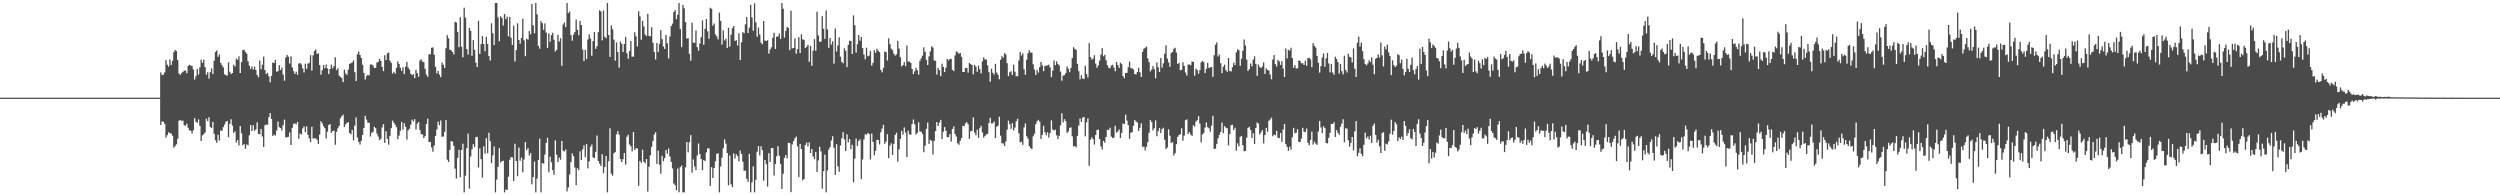 <?xml version="1.0" encoding="UTF-8"?>
<svg xmlns="http://www.w3.org/2000/svg" width="1920" height="150">
  <path d="M0 74.997h1v1.000H0zM1 74.998h1v1.000H1zM2 74.999h1v1.000H2zM3 74.999h1v1.000H3zM4 74.998h1v1.000H4zM5 74.998h1v1.000H5zM6 74.999h1v1.000H6zM7 74.998h1v1.000H7zM8 74.999h1v1.000H8zM9 74.999h1v1.000H9zM10 74.998h1v1.000H10zM11 74.998h1v1.000H11zM12 74.999h1v1.000H12zM13 74.999h1v1.000H13zM14 74.998h1v1.000H14zM15 74.998h1v1.000H15zM16 74.999h1v1.000H16zM17 74.999h1v1.000H17zM18 74.999h1v1.000H18zM19 74.999h1v1.000H19zM20 74.999h1v1.000H20zM21 74.999h1v1.000H21zM22 74.999h1v1.000H22zM23 74.999h1v1.000H23zM24 74.999h1v1.000H24zM25 74.999h1v1.000H25zM26 74.999h1v1.000H26zM27 74.999h1v1.000H27zM28 74.999h1v1.000H28zM29 74.999h1v1.000H29zM30 74.999h1v1.000H30zM31 74.999h1v1.000H31zM32 74.999h1v1.000H32zM33 74.999h1v1.000H33zM34 74.999h1v1.000H34zM35 74.999h1v1.000H35zM36 74.999h1v1.000H36zM37 74.999h1v1.000H37zM38 74.999h1v1.000H38zM39 74.999h1v1.000H39zM40 75.000h1v1.000H40zM41 74.999h1v1.000H41zM42 74.999h1v1.000H42zM43 75.000h1v1.000H43zM44 75.000h1v1.000H44zM45 74.999h1v1.000H45zM46 74.999h1v1.000H46zM47 74.999h1v1.000H47zM48 74.999h1v1.000H48zM49 74.999h1v1.000H49zM50 75.000h1v1.000H50zM51 75.000h1v1.000H51zM52 74.999h1v1.000H52zM53 74.999h1v1.000H53zM54 75.000h1v1.000H54zM55 74.999h1v1.000H55zM56 74.999h1v1.000H56zM57 75.000h1v1.000H57zM58 74.999h1v1.000H58zM59 74.999h1v1.000H59zM60 74.999h1v1.000H60zM61 75.000h1v1.000H61zM62 74.999h1v1.000H62zM63 75.000h1v1.000H63zM64 75.000h1v1.000H64zM65 75.000h1v1.000H65zM66 75.000h1v1.000H66zM67 75.000h1v1.000H67zM68 75.000h1v1.000H68zM69 75.000h1v1.000H69zM70 75.000h1v1.000H70zM71 75.000h1v1.000H71zM72 75.000h1v1.000H72zM73 75.000h1v1.000H73zM74 75.000h1v1.000H74zM75 75.000h1v1.000H75zM76 74.999h1v1.000H76zM77 75.000h1v1.000H77zM78 75.000h1v1.000H78zM79 75.000h1v1.000H79zM80 75.000h1v1.000H80zM81 75.000h1v1.000H81zM82 75.000h1v1.000H82zM83 75.000h1v1.000H83zM84 75.000h1v1.000H84zM85 75.000h1v1.000H85zM86 75.000h1v1.000H86zM87 75.000h1v1.000H87zM88 75.000h1v1.000H88zM89 75.000h1v1.000H89zM90 75.000h1v1.000H90zM91 75.000h1v1.000H91zM92 75.000h1v1.000H92zM93 75.000h1v1.000H93zM94 75.000h1v1.000H94zM95 75.000h1v1.000H95zM96 75.000h1v1.000H96zM97 75.000h1v1.000H97zM98 75.000h1v1.000H98zM99 75.000h1v1.000H99zM100 75.000h1v1.000H100zM101 75.000h1v1.000H101zM102 75.000h1v1.000H102zM103 75.000h1v1.000H103zM104 75.000h1v1.000H104zM105 75.000h1v1.000H105zM106 75.000h1v1.000H106zM107 75.000h1v1.000H107zM108 75.000h1v1.000H108zM109 75.000h1v1.000H109zM110 75.000h1v1.000H110zM111 75.000h1v1.000H111zM112 75.000h1v1.000H112zM113 75.000h1v1.000H113zM114 75.000h1v1.000H114zM115 75.000h1v1.000H115zM116 75.000h1v1.000H116zM117 75.000h1v1.000H117zM118 75.000h1v1.000H118zM119 75.000h1v1.000H119zM120 75.000h1v1.000H120zM121 75.000h1v1.000H121zM122 75.000h1v1.000H122zM123 55.669h1v40.359H123zM124 57.666h1v35.673H124zM125 57.351h1v36.172H125zM126 55.624h1v39.531H126zM127 46.204h1v59.437H127zM128 49.707h1v54.060H128zM129 51.073h1v50.444H129zM130 45.774h1v56.650H130zM131 49.850h1v52.617H131zM132 46.735h1v57.494H132zM133 40.159h1v73.266H133zM134 38.309h1v73.904H134zM135 39.249h1v71.623H135zM136 46.048h1v60.566H136zM137 56.546h1v36.224H137zM138 57.449h1v34.636H138zM139 56.092h1v36.679H139zM140 55.152h1v37.487H140zM141 54.298h1v42.009H141zM142 54.218h1v42.299H142zM143 56.235h1v38.731H143zM144 50.563h1v47.577H144zM145 49.767h1v50.363H145zM146 50.304h1v50.040H146zM147 50.636h1v51.948H147zM148 53.394h1v46.669H148zM149 61.066h1v29.661H149zM150 58.541h1v34.953H150zM151 52.964h1v41.374H151zM152 57.265h1v34.457H152zM153 51.702h1v44.975H153zM154 45.817h1v62.446H154zM155 48.298h1v55.699H155zM156 45.890h1v57.233H156zM157 51.503h1v50.243H157zM158 57.342h1v33.816H158zM159 55.504h1v37.551H159zM160 60.359h1v29.643H160zM161 55.467h1v42.028H161zM162 52.506h1v45.848H162zM163 56.870h1v36.725H163zM164 46.579h1v56.166H164zM165 39.875h1v67.830H165zM166 38.763h1v70.915H166zM167 43.600h1v59.854H167zM168 41.803h1v66.070H168zM169 48.291h1v51.917H169zM170 50.092h1v50.361H170zM171 51.746h1v45.896H171zM172 57.016h1v38.634H172zM173 57.733h1v35.766H173zM174 57.983h1v34.859H174zM175 47.891h1v57.475H175zM176 55.030h1v40.105H176zM177 56.888h1v34.768H177zM178 56.062h1v40.402H178zM179 49.697h1v52.409H179zM180 51.117h1v49.799H180zM181 44.969h1v64.440H181zM182 45.907h1v61.572H182zM183 43.226h1v68.492H183zM184 56.054h1v40.704H184zM185 47.718h1v54.619H185zM186 38.511h1v73.013H186zM187 38.128h1v72.535H187zM188 39.893h1v74.334H188zM189 41.232h1v69.663H189zM190 47.043h1v64.570H190zM191 50.310h1v53.643H191zM192 52.918h1v43.098H192zM193 51.064h1v49.492H193zM194 53.424h1v42.854H194zM195 51.205h1v49.174H195zM196 53.734h1v45.642H196zM197 57.613h1v36.315H197zM198 59.414h1v43.520H198zM199 46.552h1v56.634H199zM200 53.160h1v45.873H200zM201 49.599h1v55.194H201zM202 43.439h1v69.385H202zM203 53.793h1v42.433H203zM204 56.834h1v38.774H204zM205 55.912h1v39.938H205zM206 58.601h1v31.392H206zM207 63.176h1v23.647H207zM208 58.241h1v33.084H208zM209 48.058h1v56.326H209zM210 48.395h1v55.046H210zM211 45.979h1v58.183H211zM212 55.025h1v45.210H212zM213 54.705h1v38.675H213zM214 50.011h1v47.711H214zM215 53.747h1v44.619H215zM216 51.956h1v48.339H216zM217 57.285h1v38.834H217zM218 61.976h1v29.891H218zM219 44.157h1v61.511H219zM220 42.190h1v63.152H220zM221 43.638h1v61.424H221zM222 48.869h1v52.798H222zM223 43.362h1v67.977H223zM224 51.721h1v46.463H224zM225 54.616h1v40.453H225zM226 56.837h1v37.929H226zM227 55.106h1v40.437H227zM228 57.374h1v36.304H228zM229 48.785h1v57.813H229zM230 48.367h1v54.189H230zM231 49.446h1v53.814H231zM232 52.653h1v45.957H232zM233 55.662h1v41.438H233zM234 48.915h1v52.630H234zM235 52.875h1v44.157H235zM236 48.965h1v54.574H236zM237 48.171h1v58.181H237zM238 42.365h1v66.802H238zM239 54.198h1v43.201H239zM240 42.473h1v63.900H240zM241 39.128h1v67.053H241zM242 37.945h1v68.279H242zM243 41.443h1v65.919H243zM244 40.883h1v69.653H244zM245 49.996h1v53.361H245zM246 57.288h1v35.802H246zM247 53.931h1v40.858H247zM248 49.846h1v47.083H248zM249 52.371h1v46.078H249zM250 49.634h1v56.731H250zM251 52.510h1v48.674H251zM252 56.951h1v39.057H252zM253 53.004h1v42.293H253zM254 49.687h1v52.335H254zM255 52.443h1v48.263H255zM256 50.807h1v49.506H256zM257 43.956h1v67.246H257zM258 53.836h1v47.390H258zM259 52.429h1v46.121H259zM260 57.985h1v38.720H260zM261 59.062h1v31.784H261zM262 60.065h1v29.160H262zM263 63.068h1v24.995H263zM264 53.527h1v44.000H264zM265 56.361h1v39.166H265zM266 57.564h1v36.743H266zM267 53.515h1v40.338H267zM268 49.112h1v52.972H268zM269 48.530h1v54.603H269zM270 47.958h1v51.847H270zM271 46.384h1v61.460H271zM272 55.440h1v41.089H272zM273 62.236h1v27.955H273zM274 41.670h1v63.934H274zM275 39.545h1v69.415H275zM276 42.253h1v68.752H276zM277 44.582h1v63.501H277zM278 49.663h1v53.966H278zM279 55.958h1v42.349H279zM280 61.105h1v27.830H280zM281 58.452h1v33.395H281zM282 57.463h1v36.790H282zM283 57.886h1v36.364H283zM284 49.578h1v55.293H284zM285 49.494h1v52.521H285zM286 50.312h1v50.986H286zM287 52.117h1v45.204H287zM288 52.100h1v46.306H288zM289 48.036h1v54.545H289zM290 47.455h1v57.438H290zM291 45.182h1v62.520H291zM292 46.805h1v59.780H292zM293 51.438h1v46.391H293zM294 54.621h1v40.745H294zM295 42.390h1v67.393H295zM296 46.201h1v54.687H296zM297 40.946h1v65.661H297zM298 40.334h1v70.798H298zM299 46.600h1v57.758H299zM300 48.246h1v50.203H300zM301 56.470h1v36.176H301zM302 55.094h1v39.167H302zM303 56.586h1v39.167H303zM304 52.176h1v45.498H304zM305 47.137h1v59.801H305zM306 49.151h1v54.996H306zM307 52.056h1v48.324H307zM308 54.420h1v39.232H308zM309 51.661h1v47.907H309zM310 56.970h1v37.682H310zM311 51.175h1v46.184H311zM312 47.506h1v59.656H312zM313 51.860h1v48.239H313zM314 53.408h1v45.444H314zM315 56.595h1v39.101H315zM316 57.672h1v34.243H316zM317 56.871h1v36.395H317zM318 59.978h1v31.505H318zM319 53.711h1v45.762H319zM320 56.188h1v38.750H320zM321 58.989h1v34.728H321zM322 46.499h1v53.356H322zM323 45.523h1v57.434H323zM324 47.344h1v55.951H324zM325 47.709h1v58.305H325zM326 52.815h1v51.711H326zM327 57.215h1v38.004H327zM328 59.027h1v32.118H328zM329 41.722h1v67.439H329zM330 41.652h1v67.281H330zM331 36.668h1v76.575H331zM332 36.389h1v80.153H332zM333 42.073h1v69.601H333zM334 51.280h1v53.128H334zM335 56.355h1v43.137H335zM336 54.496h1v38.968H336zM337 57.307h1v38.822H337zM338 59.236h1v33.282H338zM339 48.001h1v57.010H339zM340 49.788h1v55.073H340zM341 52.161h1v49.098H341zM342 37.053h1v55.098H342zM343 26.980h1v95.632H343zM344 29.405h1v95.042H344zM345 38.151h1v76.936H345zM346 38.534h1v69.863H346zM347 39.913h1v68.788H347zM348 41.799h1v70.199H348zM349 16.752h1v112.733H349zM350 17.289h1v119.827H350zM351 24.467h1v96.754H351zM352 36.228h1v78.773H352zM353 13.170h1v122.944H353zM354 35.805h1v79.399H354zM355 44.045h1v66.284H355zM356 5.893h1v141.811H356zM357 13.500h1v121.400H357zM358 37.681h1v76.092H358zM359 41.890h1v60.725H359zM360 21.394h1v123.464H360zM361 23.680h1v96.561H361zM362 42.841h1v71.795H362zM363 30.817h1v79.908H363zM364 38.242h1v74.730H364zM365 48.133h1v57.203H365zM366 51.452h1v53.629H366zM367 15.950h1v112.590H367zM368 41.322h1v72.671H368zM369 33.841h1v88.365H369zM370 27.713h1v108.696H370zM371 33.827h1v78.585H371zM372 39.323h1v78.747H372zM373 28.225h1v77.881H373zM374 33.807h1v83.924H374zM375 43.076h1v58.841H375zM376 46.470h1v61.940H376zM377 17.882h1v107.379H377zM378 25.483h1v93.878H378zM379 34.625h1v77.879H379zM380 2.296h1v145.409H380zM381 2.296h1v135.568H381zM382 13.411h1v114.693H382zM383 31.676h1v82.099H383zM384 12.688h1v112.178H384zM385 13.772h1v110.045H385zM386 19.563h1v103.911H386zM387 10.647h1v137.047H387zM388 14.738h1v130.773H388zM389 12.800h1v133.087H389zM390 27.927h1v107.791H390zM391 13.066h1v109.644H391zM392 29.005h1v91.607H392zM393 34.489h1v86.398H393zM394 19.688h1v119.313H394zM395 47.252h1v63.107H395zM396 38.492h1v85.194H396zM397 17.895h1v117.378H397zM398 30.707h1v82.616H398zM399 33.603h1v89.831H399zM400 29.143h1v91.833H400zM401 14.429h1v117.876H401zM402 30.921h1v91.537H402zM403 43.138h1v65.951H403zM404 29.693h1v85.585H404zM405 30.502h1v83.218H405zM406 23.925h1v95.513H406zM407 26.387h1v91.209H407zM408 3.030h1v138.536H408zM409 19.450h1v116.523H409zM410 25.599h1v98.392H410zM411 2.296h1v145.409H411zM412 10.934h1v126.158H412zM413 35.158h1v87.663H413zM414 37.390h1v69.063H414zM415 16.255h1v131.449H415zM416 17.891h1v107.283H416zM417 22.880h1v102.834H417zM418 17.982h1v100.790H418zM419 24.996h1v84.726H419zM420 36.892h1v68.919H420zM421 25.668h1v106.652H421zM422 32.067h1v88.317H422zM423 26.993h1v97.637H423zM424 25.130h1v105.527H424zM425 30.620h1v103.554H425zM426 39.584h1v68.242H426zM427 38.335h1v80.474H427zM428 26.726h1v97.806H428zM429 31.944h1v89.107H429zM430 29.325h1v93.280H430zM431 50.520h1v57.783H431zM432 18.855h1v96.874H432zM433 17.186h1v99.181H433zM434 20.812h1v93.905H434zM435 2.296h1v144.683H435zM436 10.046h1v133.898H436zM437 9.037h1v124.966H437zM438 26.949h1v97.550H438zM439 31.248h1v86.621H439zM440 26.506h1v93.426H440zM441 24.653h1v103.970H441zM442 14.987h1v127.259H442zM443 22.901h1v106.254H443zM444 27.052h1v103.625H444zM445 16.087h1v100.096H445zM446 19.232h1v103.584H446zM447 38.068h1v76.686H447zM448 46.927h1v64.684H448zM449 38.302h1v82.327H449zM450 45.344h1v65.329H450zM451 30.427h1v98.923H451zM452 26.292h1v97.654H452zM453 29.618h1v83.119H453zM454 42.867h1v68.153H454zM455 31.542h1v89.338H455zM456 24.641h1v96.736H456zM457 37.506h1v79.131H457zM458 35.483h1v68.616H458zM459 24.756h1v98.817H459zM460 7.899h1v117.745H460zM461 8.821h1v118.624H461zM462 31.033h1v87.459H462zM463 8.062h1v124.895H463zM464 28.291h1v99.944H464zM465 29.366h1v90.449H465zM466 2.296h1v145.409H466zM467 26.882h1v96.872H467zM468 43.703h1v54.871H468zM469 19.464h1v113.883H469zM470 22.423h1v112.503H470zM471 30.478h1v87.248H471zM472 46.546h1v70.224H472zM473 32.545h1v70.601H473zM474 39.938h1v60.793H474zM475 51.907h1v51.500H475zM476 31.883h1v90.204H476zM477 33.549h1v90.979H477zM478 39.970h1v82.372H478zM479 33.791h1v83.698H479zM480 28.337h1v98.073H480zM481 40.957h1v64.033H481zM482 45.086h1v58.430H482zM483 39.241h1v71.785H483zM484 31.485h1v80.947H484zM485 43.478h1v72.778H485zM486 43.508h1v57.838H486zM487 24.710h1v90.530H487zM488 27.976h1v85.810H488zM489 35.710h1v78.376H489zM490 8.654h1v134.052H490zM491 12.547h1v110.990H491zM492 30.550h1v94.510H492zM493 16.044h1v98.955H493zM494 20.331h1v103.856H494zM495 26.530h1v98.862H495zM496 27.711h1v94.413H496zM497 10.673h1v136.459H497zM498 27.616h1v100.441H498zM499 27.935h1v91.336H499zM500 20.956h1v91.790H500zM501 32.855h1v75.363H501zM502 39.938h1v63.399H502zM503 45.736h1v55.862H503zM504 33.063h1v92.910H504zM505 40.029h1v75.692H505zM506 33.669h1v92.889H506zM507 23.180h1v110.183H507zM508 30.088h1v89.591H508zM509 35.708h1v88.088H509zM510 37.606h1v83.865H510zM511 26.876h1v88.347H511zM512 33.288h1v84.716H512zM513 44.852h1v69.243H513zM514 27.987h1v92.279H514zM515 20.054h1v104.247H515zM516 18.109h1v111.286H516zM517 9.150h1v131.771H517zM518 7.713h1v134.527H518zM519 14.817h1v131.249H519zM520 11.259h1v118.183H520zM521 2.296h1v145.380H521zM522 22.247h1v106.064H522zM523 36.140h1v90.990H523zM524 3.775h1v143.930H524zM525 6.329h1v141.376H525zM526 16.988h1v111.561H526zM527 29.569h1v79.436H527zM528 29.406h1v87.536H528zM529 41.306h1v67.920H529zM530 46.635h1v57.159H530zM531 17.452h1v115.175H531zM532 32.732h1v89.712H532zM533 32.959h1v94.837H533zM534 23.432h1v107.285H534zM535 36.181h1v83.234H535zM536 38.965h1v71.214H536zM537 33.367h1v84.939H537zM538 28.522h1v93.600H538zM539 15.701h1v115.036H539zM540 34.395h1v88.484H540zM541 22.049h1v101.819H541zM542 14.580h1v102.513H542zM543 24.128h1v89.832H543zM544 29.758h1v84.218H544zM545 5.965h1v136.835H545zM546 6.704h1v121.704H546zM547 19.669h1v117.029H547zM548 18.011h1v111.067H548zM549 26.422h1v97.407H549zM550 27.971h1v90.136H550zM551 30.251h1v87.472H551zM552 9.665h1v138.037H552zM553 16.032h1v111.839H553zM554 34.248h1v86.823H554zM555 23.371h1v90.549H555zM556 31.074h1v76.005H556zM557 29.712h1v80.645H557zM558 36.844h1v80.660H558zM559 21.279h1v121.065H559zM560 35.722h1v83.681H560zM561 26.668h1v114.907H561zM562 21.707h1v121.937H562zM563 19.959h1v97.874H563zM564 31.448h1v90.289H564zM565 30.800h1v87.745H565zM566 34.922h1v84.955H566zM567 25.576h1v98.322H567zM568 46.125h1v69.470H568zM569 32.470h1v85.729H569zM570 24.671h1v99.555H570zM571 25.528h1v105.629H571zM572 18.676h1v112.352H572zM573 13.114h1v124.157H573zM574 25.366h1v114.282H574zM575 21.219h1v96.936H575zM576 3.689h1v144.015H576zM577 13.414h1v126.602H577zM578 23.614h1v104.194H578zM579 2.550h1v145.155H579zM580 17.138h1v120.945H580zM581 28.190h1v88.362H581zM582 21.136h1v91.031H582zM583 26.459h1v92.936H583zM584 32.776h1v79.600H584zM585 34.003h1v81.374H585zM586 16.118h1v122.620H586zM587 31.102h1v91.755H587zM588 31.534h1v94.579H588zM589 30.866h1v112.419H589zM590 41.210h1v76.433H590zM591 38.022h1v86.354H591zM592 36.368h1v77.289H592zM593 28.955h1v84.823H593zM594 25.150h1v109.592H594zM595 37.568h1v88.314H595zM596 28.056h1v91.927H596zM597 28.046h1v84.218H597zM598 25.758h1v93.804H598zM599 29.940h1v95.895H599zM600 2.298h1v142.850H600zM601 6.648h1v126.772H601zM602 28.886h1v92.359H602zM603 23.714h1v95.433H603zM604 20.685h1v100.984H604zM605 21.560h1v88.068H605zM606 38.487h1v71.460H606zM607 8.212h1v139.361H607zM608 37.150h1v73.730H608zM609 36.868h1v71.470H609zM610 29.533h1v76.645H610zM611 41.331h1v63.552H611zM612 37.776h1v74.632H612zM613 28.518h1v107.542H613zM614 40.696h1v69.823H614zM615 26.333h1v88.129H615zM616 30.273h1v108.261H616zM617 30.566h1v106.931H617zM618 36.900h1v74.428H618zM619 35.987h1v73.463H619zM620 34.442h1v78.023H620zM621 47.477h1v61.835H621zM622 35.334h1v82.162H622zM623 50.574h1v63.849H623zM624 38.906h1v81.325H624zM625 30.041h1v92.268H625zM626 38.965h1v77.797H626zM627 8.978h1v123.142H627zM628 27.236h1v95.992H628zM629 32.030h1v80.624H629zM630 31.930h1v84.310H630zM631 12.432h1v132.492H631zM632 22.053h1v109.424H632zM633 29.814h1v88.897H633zM634 8.064h1v139.640H634zM635 22.607h1v108.248H635zM636 36.769h1v78.193H636zM637 29.246h1v83.735H637zM638 34.178h1v73.732H638zM639 31.710h1v72.927H639zM640 48.848h1v64.603H640zM641 21.881h1v112.412H641zM642 39.508h1v71.235H642zM643 34.914h1v92.873H643zM644 28.637h1v103.239H644zM645 43.485h1v68.231H645zM646 47.530h1v58.695H646zM647 48.652h1v52.795H647zM648 37.051h1v69.988H648zM649 39.011h1v76.963H649zM650 51.557h1v51.679H650zM651 34.445h1v74.827H651zM652 31.261h1v75.481H652zM653 31.424h1v83.053H653zM654 41.494h1v69.789H654zM655 11.829h1v128.127H655zM656 19.336h1v102.463H656zM657 40.457h1v65.949H657zM658 34.008h1v78.031H658zM659 26.885h1v81.454H659zM660 31.239h1v75.789H660zM661 28.375h1v109.258H661zM662 36.902h1v85.581H662zM663 41.864h1v65.251H663zM664 45.559h1v57.545H664zM665 36.597h1v66.854H665zM666 43.241h1v58.874H666zM667 42.680h1v60.186H667zM668 39.074h1v83.383H668zM669 50.422h1v52.165H669zM670 48.307h1v60.636H670zM671 38.596h1v80.661H671zM672 40.609h1v75.204H672zM673 37.535h1v69.806H673zM674 38.993h1v68.502H674zM675 40.020h1v70.913H675zM676 53.647h1v47.945H676zM677 55.610h1v43.117H677zM678 52.038h1v43.784H678zM679 39.518h1v70.913H679zM680 40.021h1v68.663H680zM681 46.482h1v56.589H681zM682 29.437h1v92.025H682zM683 33.965h1v77.971H683zM684 37.428h1v72.585H684zM685 38.478h1v80.485H685zM686 41.221h1v69.303H686zM687 42.710h1v60.907H687zM688 41.717h1v60.163H688zM689 31.412h1v92.784H689zM690 37.310h1v77.407H690zM691 43.952h1v62.721H691zM692 51.060h1v49.410H692zM693 49.956h1v53.430H693zM694 47.706h1v50.170H694zM695 50.840h1v50.934H695zM696 34.990h1v85.688H696zM697 47.299h1v53.029H697zM698 47.199h1v55.900H698zM699 48.361h1v55.163H699zM700 52.924h1v42.342H700zM701 56.884h1v34.920H701zM702 54.734h1v40.700H702zM703 52.047h1v51.317H703zM704 53.928h1v48.113H704zM705 57.295h1v36.658H705zM706 46.719h1v54.175H706zM707 44.813h1v56.353H707zM708 42.744h1v60.183H708zM709 36.360h1v80.567H709zM710 39.770h1v72.138H710zM711 45.963h1v52.933H711zM712 49.918h1v44.179H712zM713 43.290h1v67.250H713zM714 39.452h1v67.838H714zM715 35.646h1v72.563H715zM716 36.519h1v82.148H716zM717 46.396h1v61.746H717zM718 46.736h1v53.918H718zM719 57.244h1v36.444H719zM720 52.091h1v44.696H720zM721 53.851h1v40.405H721zM722 58.453h1v33.581H722zM723 48.918h1v57.828H723zM724 51.339h1v49.827H724zM725 55.346h1v42.294H725zM726 51.912h1v48.543H726zM727 45.206h1v60.188H727zM728 46.400h1v58.965H728zM729 45.205h1v57.769H729zM730 45.261h1v63.503H730zM731 53.661h1v45.432H731zM732 54.638h1v42.511H732zM733 42.619h1v60.400H733zM734 39.486h1v65.392H734zM735 40.136h1v69.909H735zM736 41.375h1v69.774H736zM737 40.647h1v67.481H737zM738 43.622h1v62.356H738zM739 55.313h1v41.363H739zM740 55.280h1v41.583H740zM741 52.294h1v42.507H741zM742 52.194h1v41.677H742zM743 55.810h1v39.687H743zM744 48.318h1v58.336H744zM745 49.225h1v51.627H745zM746 49.920h1v50.487H746zM747 57.162h1v33.021H747zM748 49.857h1v51.960H748zM749 51.236h1v52.607H749zM750 55.141h1v44.478H750zM751 50.367h1v55.535H751zM752 53.149h1v45.318H752zM753 56.385h1v40.223H753zM754 47.091h1v54.656H754zM755 44.033h1v61.656H755zM756 45.735h1v58.679H756zM757 45.671h1v57.573H757zM758 50.157h1v52.622H758zM759 55.524h1v38.866H759zM760 62.788h1v27.696H760zM761 52.721h1v42.096H761zM762 55.836h1v38.865H762zM763 57.252h1v36.056H763zM764 49.004h1v56.982H764zM765 55.780h1v41.577H765zM766 57.458h1v39.092H766zM767 60.880h1v28.766H767zM768 45.887h1v58.335H768zM769 43.135h1v66.929H769zM770 44.413h1v65.693H770zM771 40.803h1v71.265H771zM772 41.873h1v66.791H772zM773 48.547h1v51.023H773zM774 58.436h1v34.224H774zM775 55.538h1v39.756H775zM776 54.716h1v44.229H776zM777 57.567h1v36.956H777zM778 49.645h1v50.574H778zM779 55.110h1v42.903H779zM780 58.588h1v34.517H780zM781 58.535h1v32.646H781zM782 46.493h1v55.958H782zM783 39.924h1v69.389H783zM784 42.636h1v66.208H784zM785 40.963h1v70.277H785zM786 53.240h1v44.672H786zM787 57.432h1v37.370H787zM788 45.863h1v58.790H788zM789 40.854h1v65.610H789zM790 38.550h1v73.707H790zM791 40.372h1v73.366H791zM792 40.406h1v73.971H792zM793 49.391h1v55.361H793zM794 53.497h1v49.189H794zM795 57.526h1v37.789H795zM796 53.839h1v39.316H796zM797 55.774h1v36.276H797zM798 51.556h1v41.869H798zM799 47.583h1v59.135H799zM800 50.240h1v53.266H800zM801 54.725h1v41.901H801zM802 50.626h1v51.056H802zM803 50.497h1v53.440H803zM804 50.166h1v51.488H804zM805 49.603h1v56.125H805zM806 51.733h1v50.504H806zM807 59.172h1v33.273H807zM808 54.232h1v45.253H808zM809 46.391h1v53.794H809zM810 50.023h1v49.551H810zM811 47.145h1v56.782H811zM812 49.149h1v57.715H812zM813 50.225h1v54.091H813zM814 54.976h1v41.226H814zM815 61.975h1v24.996H815zM816 58.038h1v35.987H816zM817 57.659h1v33.871H817zM818 56.116h1v36.947H818zM819 51.046h1v50.988H819zM820 52.820h1v48.127H820zM821 55.414h1v42.782H821zM822 52.126h1v45.718H822zM823 44.640h1v60.095H823zM824 36.258h1v76.162H824zM825 37.486h1v74.580H825zM826 38.299h1v74.870H826zM827 49.039h1v55.322H827zM828 54.638h1v41.843H828zM829 60.902h1v30.110H829zM830 57.864h1v35.750H830zM831 60.314h1v30.030H831zM832 60.745h1v29.042H832zM833 50.509h1v54.212H833zM834 56.860h1v37.174H834zM835 59.477h1v31.441H835zM836 33.114h1v94.285H836zM837 43.708h1v63.646H837zM838 45.778h1v59.715H838zM839 44.970h1v61.891H839zM840 42.327h1v68.713H840zM841 48.879h1v54.740H841zM842 52.059h1v47.790H842zM843 50.225h1v49.307H843zM844 46.586h1v60.061H844zM845 41.977h1v70.523H845zM846 36.977h1v77.845H846zM847 43.197h1v64.977H847zM848 42.104h1v67.533H848zM849 46.287h1v58.893H849zM850 50.037h1v49.548H850zM851 52.021h1v47.867H851zM852 52.488h1v45.537H852zM853 50.286h1v54.602H853zM854 49.703h1v56.347H854zM855 51.867h1v53.819H855zM856 54.751h1v41.870H856zM857 47.556h1v54.346H857zM858 49.862h1v51.090H858zM859 52.127h1v47.272H859zM860 48.126h1v57.950H860zM861 49.249h1v52.892H861zM862 58.487h1v36.315H862zM863 60.107h1v35.245H863zM864 56.041h1v31.996H864zM865 55.922h1v36.657H865zM866 51.601h1v44.506H866zM867 47.269h1v59.316H867zM868 52.301h1v49.745H868zM869 52.476h1v48.987H869zM870 53.324h1v43.278H870zM871 56.913h1v35.240H871zM872 57.126h1v36.281H872zM873 55.252h1v38.816H873zM874 52.003h1v48.555H874zM875 55.465h1v42.637H875zM876 59.143h1v35.506H876zM877 39.761h1v73.038H877zM878 37.474h1v75.136H878zM879 36.711h1v78.882H879zM880 35.719h1v77.015H880zM881 44.785h1v64.350H881zM882 47.692h1v54.175H882zM883 54.864h1v37.370H883zM884 53.479h1v40.277H884zM885 50.752h1v49.417H885zM886 53.170h1v45.375H886zM887 60.140h1v32.341H887zM888 47.918h1v56.716H888zM889 51.680h1v49.069H889zM890 55.247h1v43.001H890zM891 44.526h1v57.615H891zM892 51.941h1v47.172H892zM893 48.628h1v49.494H893zM894 41.267h1v66.040H894zM895 34.763h1v79.709H895zM896 44.936h1v68.387H896zM897 47.934h1v51.349H897zM898 51.302h1v52.876H898zM899 40.775h1v69.028H899zM900 39.828h1v69.346H900zM901 37.487h1v81.938H901zM902 36.674h1v80.962H902zM903 40.404h1v70.333H903zM904 49.109h1v56.030H904zM905 48.307h1v55.440H905zM906 53.968h1v49.021H906zM907 53.597h1v44.934H907zM908 47.826h1v60.185H908zM909 50.602h1v53.535H909zM910 55.645h1v36.730H910zM911 58.077h1v33.618H911zM912 49.616h1v53.225H912zM913 49.449h1v52.015H913zM914 50.171h1v53.276H914zM915 47.235h1v57.123H915zM916 47.538h1v48.713H916zM917 58.152h1v39.019H917zM918 52.692h1v40.679H918zM919 53.937h1v38.417H919zM920 56.616h1v32.619H920zM921 53.800h1v41.130H921zM922 47.826h1v61.565H922zM923 46.717h1v56.700H923zM924 47.789h1v54.249H924zM925 56.138h1v41.786H925zM926 52.822h1v41.236H926zM927 48.224h1v49.469H927zM928 52.114h1v46.438H928zM929 51.772h1v49.376H929zM930 51.424h1v45.127H930zM931 59.027h1v29.903H931zM932 42.510h1v71.849H932zM933 34.364h1v79.750H933zM934 32.501h1v77.977H934zM935 43.373h1v62.800H935zM936 41.877h1v61.649H936zM937 48.561h1v52.774H937zM938 56.167h1v38.016H938zM939 51.265h1v51.106H939zM940 49.672h1v47.175H940zM941 53.755h1v44.276H941zM942 55.180h1v43.315H942zM943 44.534h1v67.182H943zM944 54.484h1v48.466H944zM945 54.936h1v41.197H945zM946 51.679h1v44.141H946zM947 48.108h1v51.760H947zM948 49.928h1v48.186H948zM949 40.184h1v75.539H949zM950 37.895h1v72.234H950zM951 38.540h1v73.910H951zM952 50.552h1v54.531H952zM953 45.119h1v59.287H953zM954 38.939h1v72.596H954zM955 30.385h1v85.812H955zM956 34.912h1v81.038H956zM957 45.815h1v59.937H957zM958 54.512h1v43.768H958zM959 53.064h1v44.221H959zM960 48.746h1v50.990H960zM961 51.066h1v54.956H961zM962 45.799h1v56.527H962zM963 43.245h1v67.312H963zM964 49.075h1v49.231H964zM965 58.238h1v35.797H965zM966 49.541h1v45.387H966zM967 51.508h1v51.743H967zM968 52.265h1v49.421H968zM969 50.931h1v49.029H969zM970 47.936h1v62.210H970zM971 56.794h1v46.957H971zM972 52.540h1v45.737H972zM973 53.691h1v47.437H973zM974 54.241h1v38.610H974zM975 57.256h1v34.519H975zM976 60.889h1v29.524H976zM977 45.711h1v58.937H977zM978 42.357h1v61.055H978zM979 49.270h1v54.571H979zM980 51.098h1v49.368H980zM981 45.984h1v59.765H981zM982 47.211h1v58.924H982zM983 49.814h1v52.302H983zM984 46.937h1v62.017H984zM985 52.618h1v46.847H985zM986 59.123h1v36.115H986zM987 37.295h1v73.466H987zM988 44.864h1v67.917H988zM989 38.231h1v77.598H989zM990 38.845h1v73.836H990zM991 36.638h1v78.294H991zM992 44.608h1v60.810H992zM993 52.059h1v46.162H993zM994 50.044h1v52.272H994zM995 52.606h1v49.338H995zM996 52.479h1v46.790H996zM997 46.506h1v62.442H997zM998 46.816h1v62.265H998zM999 48.641h1v57.723H999zM1000 48.534h1v49.622H1000zM1001 49.880h1v51.281H1001zM1002 46.639h1v54.885H1002zM1003 50.468h1v48.259H1003zM1004 44.652h1v65.045H1004zM1005 44.457h1v67.122H1005zM1006 45.663h1v61.743H1006zM1007 51.631h1v49.450H1007zM1008 33.103h1v77.939H1008zM1009 35.255h1v73.577H1009zM1010 36.535h1v73.716H1010zM1011 42.922h1v68.331H1011zM1012 48.180h1v52.851H1012zM1013 55.779h1v37.045H1013zM1014 50.807h1v47.068H1014zM1015 44.206h1v57.973H1015zM1016 41.084h1v55.816H1016zM1017 51.308h1v47.069H1017zM1018 44.800h1v64.983H1018zM1019 40.657h1v69.501H1019zM1020 48.798h1v57.104H1020zM1021 55.538h1v46.526H1021zM1022 49.043h1v46.107H1022zM1023 55.689h1v39.611H1023zM1024 57.397h1v36.518H1024zM1025 43.516h1v61.656H1025zM1026 45.294h1v54.555H1026zM1027 47.636h1v54.241H1027zM1028 56.449h1v47.129H1028zM1029 49.107h1v48.167H1029zM1030 54.702h1v40.273H1030zM1031 57.144h1v34.476H1031zM1032 42.781h1v66.532H1032zM1033 53.725h1v44.793H1033zM1034 55.663h1v43.136H1034zM1035 41.225h1v66.538H1035zM1036 43.590h1v68.998H1036zM1037 44.085h1v65.676H1037zM1038 47.974h1v57.205H1038zM1039 37.242h1v78.308H1039zM1040 52.754h1v48.174H1040zM1041 59.135h1v33.852H1041zM1042 32.762h1v87.310H1042zM1043 28.090h1v89.289H1043zM1044 35.787h1v78.142H1044zM1045 32.695h1v85.400H1045zM1046 39.382h1v80.583H1046zM1047 45.482h1v65.663H1047zM1048 49.129h1v52.718H1048zM1049 50.249h1v55.979H1049zM1050 48.671h1v56.128H1050zM1051 46.295h1v60.914H1051zM1052 47.740h1v56.513H1052zM1053 44.071h1v65.736H1053zM1054 49.699h1v46.941H1054zM1055 56.991h1v37.873H1055zM1056 45.126h1v58.520H1056zM1057 44.443h1v65.037H1057zM1058 41.696h1v65.612H1058zM1059 44.157h1v68.232H1059zM1060 32.671h1v84.827H1060zM1061 42.488h1v59.771H1061zM1062 51.022h1v50.473H1062zM1063 35.713h1v80.081H1063zM1064 37.958h1v72.383H1064zM1065 34.249h1v76.693H1065zM1066 40.204h1v68.450H1066zM1067 43.033h1v59.663H1067zM1068 57.724h1v34.197H1068zM1069 46.319h1v57.114H1069zM1070 49.959h1v50.648H1070zM1071 51.501h1v42.308H1071zM1072 50.339h1v45.076H1072zM1073 41.659h1v66.628H1073zM1074 42.428h1v63.025H1074zM1075 48.579h1v58.290H1075zM1076 45.746h1v59.221H1076zM1077 52.885h1v54.672H1077zM1078 57.869h1v35.089H1078zM1079 55.176h1v41.417H1079zM1080 45.068h1v59.215H1080zM1081 52.715h1v49.470H1081zM1082 55.231h1v44.096H1082zM1083 49.739h1v56.448H1083zM1084 44.201h1v62.829H1084zM1085 53.910h1v45.084H1085zM1086 57.058h1v44.170H1086zM1087 53.089h1v59.121H1087zM1088 50.669h1v44.484H1088zM1089 61.107h1v30.465H1089zM1090 37.377h1v65.160H1090zM1091 49.060h1v56.948H1091zM1092 35.867h1v76.285H1092zM1093 39.836h1v69.778H1093zM1094 42.183h1v59.604H1094zM1095 54.172h1v42.584H1095zM1096 58.569h1v33.628H1096zM1097 29.684h1v95.738H1097zM1098 32.487h1v82.001H1098zM1099 36.816h1v84.977H1099zM1100 34.110h1v82.559H1100zM1101 35.248h1v85.674H1101zM1102 36.774h1v80.476H1102zM1103 44.476h1v65.014H1103zM1104 44.972h1v65.421H1104zM1105 47.093h1v56.936H1105zM1106 52.363h1v47.177H1106zM1107 42.985h1v62.390H1107zM1108 38.653h1v67.566H1108zM1109 49.451h1v56.811H1109zM1110 52.522h1v45.765H1110zM1111 38.808h1v70.102H1111zM1112 31.942h1v87.997H1112zM1113 37.060h1v76.500H1113zM1114 39.646h1v74.046H1114zM1115 38.243h1v73.275H1115zM1116 49.713h1v50.195H1116zM1117 44.413h1v68.324H1117zM1118 37.298h1v76.235H1118zM1119 32.776h1v83.483H1119zM1120 36.759h1v78.108H1120zM1121 43.357h1v67.815H1121zM1122 46.380h1v55.218H1122zM1123 55.998h1v40.019H1123zM1124 45.873h1v56.277H1124zM1125 50.686h1v49.631H1125zM1126 49.593h1v53.419H1126zM1127 49.141h1v49.745H1127zM1128 40.327h1v66.077H1128zM1129 43.479h1v68.062H1129zM1130 44.877h1v60.611H1130zM1131 55.283h1v47.251H1131zM1132 45.741h1v52.680H1132zM1133 54.857h1v44.188H1133zM1134 56.293h1v41.393H1134zM1135 46.605h1v56.007H1135zM1136 48.553h1v51.779H1136zM1137 52.651h1v45.457H1137zM1138 45.445h1v60.833H1138zM1139 50.014h1v56.255H1139zM1140 44.386h1v58.988H1140zM1141 45.269h1v59.450H1141zM1142 43.684h1v66.747H1142zM1143 54.103h1v42.757H1143zM1144 58.995h1v32.235H1144zM1145 49.386h1v51.293H1145zM1146 54.151h1v48.037H1146zM1147 43.430h1v62.124H1147zM1148 45.048h1v61.143H1148zM1149 45.652h1v61.747H1149zM1150 53.703h1v41.913H1150zM1151 59.025h1v33.997H1151zM1152 41.570h1v68.707H1152zM1153 45.537h1v63.026H1153zM1154 44.771h1v63.898H1154zM1155 42.125h1v74.695H1155zM1156 39.020h1v72.257H1156zM1157 43.774h1v63.811H1157zM1158 51.218h1v49.577H1158zM1159 41.521h1v66.165H1159zM1160 46.693h1v59.370H1160zM1161 47.341h1v58.248H1161zM1162 46.386h1v63.029H1162zM1163 55.530h1v51.837H1163zM1164 51.719h1v45.762H1164zM1165 51.172h1v54.058H1165zM1166 43.155h1v62.531H1166zM1167 41.455h1v68.295H1167zM1168 41.174h1v66.848H1168zM1169 38.726h1v71.680H1169zM1170 41.184h1v66.370H1170zM1171 48.213h1v50.518H1171zM1172 40.878h1v70.526H1172zM1173 39.324h1v67.988H1173zM1174 40.222h1v69.298H1174zM1175 45.419h1v62.586H1175zM1176 41.606h1v69.937H1176zM1177 49.884h1v55.589H1177zM1178 59.297h1v34.091H1178zM1179 48.706h1v52.376H1179zM1180 58.284h1v41.555H1180zM1181 53.215h1v43.723H1181zM1182 56.866h1v45.721H1182zM1183 52.306h1v47.864H1183zM1184 50.543h1v49.909H1184zM1185 52.367h1v47.970H1185zM1186 48.839h1v56.410H1186zM1187 50.281h1v50.050H1187zM1188 52.166h1v42.987H1188zM1189 50.988h1v50.969H1189zM1190 48.910h1v58.838H1190zM1191 53.326h1v47.331H1191zM1192 58.099h1v36.611H1192zM1193 42.656h1v64.431H1193zM1194 44.241h1v56.909H1194zM1195 44.022h1v61.399H1195zM1196 44.062h1v69.237H1196zM1197 44.963h1v67.584H1197zM1198 48.950h1v56.572H1198zM1199 58.776h1v38.344H1199zM1200 45.407h1v55.483H1200zM1201 50.858h1v50.575H1201zM1202 54.730h1v41.238H1202zM1203 47.588h1v58.755H1203zM1204 50.955h1v53.951H1204zM1205 47.306h1v57.751H1205zM1206 45.407h1v65.946H1206zM1207 39.138h1v75.024H1207zM1208 37.640h1v72.478H1208zM1209 35.924h1v72.887H1209zM1210 34.657h1v80.615H1210zM1211 42.826h1v67.089H1211zM1212 56.204h1v43.884H1212zM1213 48.699h1v51.461H1213zM1214 46.083h1v65.483H1214zM1215 50.308h1v52.402H1215zM1216 46.776h1v60.730H1216zM1217 46.047h1v65.964H1217zM1218 55.044h1v46.047H1218zM1219 54.634h1v41.049H1219zM1220 39.083h1v62.896H1220zM1221 44.905h1v67.369H1221zM1222 46.493h1v59.595H1222zM1223 44.735h1v59.084H1223zM1224 41.538h1v71.971H1224zM1225 40.739h1v70.374H1225zM1226 43.899h1v63.759H1226zM1227 47.100h1v60.356H1227zM1228 31.071h1v79.879H1228zM1229 27.823h1v88.881H1229zM1230 40.325h1v74.469H1230zM1231 43.776h1v70.216H1231zM1232 51.024h1v54.606H1232zM1233 55.504h1v39.853H1233zM1234 38.709h1v70.442H1234zM1235 43.106h1v62.136H1235zM1236 41.625h1v68.194H1236zM1237 38.517h1v74.301H1237zM1238 43.583h1v65.441H1238zM1239 47.275h1v59.244H1239zM1240 47.892h1v56.327H1240zM1241 32.318h1v91.374H1241zM1242 37.992h1v72.148H1242zM1243 41.128h1v59.142H1243zM1244 35.938h1v76.023H1244zM1245 44.340h1v62.693H1245zM1246 47.604h1v58.543H1246zM1247 53.716h1v46.044H1247zM1248 44.212h1v62.626H1248zM1249 39.890h1v84.633H1249zM1250 26.147h1v86.333H1250zM1251 33.993h1v96.814H1251zM1252 32.163h1v91.916H1252zM1253 37.430h1v71.370H1253zM1254 40.963h1v69.929H1254zM1255 40.060h1v75.743H1255zM1256 35.416h1v69.663H1256zM1257 39.278h1v65.036H1257zM1258 35.620h1v76.626H1258zM1259 42.649h1v63.286H1259zM1260 38.890h1v65.648H1260zM1261 27.321h1v95.816H1261zM1262 19.779h1v95.638H1262zM1263 16.213h1v102.345H1263zM1264 25.717h1v85.759H1264zM1265 12.736h1v104.640H1265zM1266 19.462h1v99.149H1266zM1267 40.384h1v68.745H1267zM1268 42.981h1v64.017H1268zM1269 41.646h1v75.748H1269zM1270 32.826h1v90.509H1270zM1271 43.790h1v60.860H1271zM1272 34.714h1v77.802H1272zM1273 46.228h1v59.113H1273zM1274 47.911h1v55.090H1274zM1275 38.448h1v80.332H1275zM1276 37.207h1v82.490H1276zM1277 39.937h1v79.081H1277zM1278 41.674h1v74.149H1278zM1279 41.221h1v76.944H1279zM1280 33.758h1v89.808H1280zM1281 50.308h1v63.916H1281zM1282 30.764h1v97.968H1282zM1283 38.182h1v84.154H1283zM1284 29.488h1v101.832H1284zM1285 43.143h1v62.022H1285zM1286 40.587h1v72.790H1286zM1287 42.979h1v69.469H1287zM1288 42.601h1v65.842H1288zM1289 48.694h1v60.893H1289zM1290 33.623h1v75.517H1290zM1291 45.613h1v59.847H1291zM1292 36.027h1v78.761H1292zM1293 39.856h1v64.875H1293zM1294 50.446h1v46.032H1294zM1295 53.006h1v46.436H1295zM1296 35.530h1v80.613H1296zM1297 42.057h1v70.524H1297zM1298 40.768h1v67.290H1298zM1299 40.365h1v67.913H1299zM1300 41.835h1v71.747H1300zM1301 46.655h1v54.586H1301zM1302 52.445h1v47.033H1302zM1303 42.810h1v70.423H1303zM1304 42.674h1v65.045H1304zM1305 42.155h1v65.523H1305zM1306 28.971h1v81.974H1306zM1307 29.025h1v88.800H1307zM1308 33.197h1v80.236H1308zM1309 45.779h1v58.489H1309zM1310 38.989h1v72.569H1310zM1311 40.662h1v72.540H1311zM1312 45.788h1v65.870H1312zM1313 41.125h1v63.264H1313zM1314 45.465h1v53.755H1314zM1315 50.365h1v51.326H1315zM1316 42.278h1v67.247H1316zM1317 33.471h1v77.511H1317zM1318 31.872h1v80.419H1318zM1319 45.389h1v54.943H1319zM1320 45.217h1v67.673H1320zM1321 50.298h1v49.621H1321zM1322 44.569h1v59.001H1322zM1323 38.775h1v70.093H1323zM1324 36.318h1v74.356H1324zM1325 40.767h1v87.150H1325zM1326 42.179h1v71.609H1326zM1327 41.731h1v72.461H1327zM1328 44.868h1v69.215H1328zM1329 53.880h1v49.958H1329zM1330 29.913h1v74.109H1330zM1331 33.785h1v78.098H1331zM1332 33.303h1v76.828H1332zM1333 36.058h1v81.321H1333zM1334 37.750h1v92.401H1334zM1335 33.427h1v85.315H1335zM1336 42.862h1v58.629H1336zM1337 35.475h1v81.134H1337zM1338 14.068h1v112.325H1338zM1339 34.080h1v85.029H1339zM1340 40.295h1v71.364H1340zM1341 33.623h1v91.929H1341zM1342 33.977h1v82.558H1342zM1343 47.221h1v58.886H1343zM1344 40.796h1v69.313H1344zM1345 42.779h1v76.110H1345zM1346 45.840h1v60.821H1346zM1347 35.854h1v89.292H1347zM1348 43.412h1v65.783H1348zM1349 43.336h1v58.474H1349zM1350 53.014h1v41.812H1350zM1351 39.626h1v62.978H1351zM1352 45.647h1v55.498H1352zM1353 46.856h1v59.894H1353zM1354 40.000h1v78.579H1354zM1355 40.401h1v74.120H1355zM1356 44.413h1v59.232H1356zM1357 50.045h1v46.115H1357zM1358 39.426h1v60.057H1358zM1359 48.394h1v57.425H1359zM1360 45.318h1v54.094H1360zM1361 39.806h1v77.187H1361zM1362 40.309h1v72.495H1362zM1363 35.741h1v73.623H1363zM1364 37.134h1v78.829H1364zM1365 24.385h1v81.311H1365zM1366 25.926h1v88.396H1366zM1367 41.731h1v59.540H1367zM1368 36.308h1v69.513H1368zM1369 45.305h1v57.176H1369zM1370 49.377h1v51.283H1370zM1371 18.579h1v110.407H1371zM1372 24.936h1v92.291H1372zM1373 41.288h1v77.686H1373zM1374 34.955h1v80.040H1374zM1375 32.906h1v90.565H1375zM1376 42.491h1v68.265H1376zM1377 44.936h1v64.452H1377zM1378 40.173h1v65.443H1378zM1379 45.264h1v67.007H1379zM1380 49.895h1v51.692H1380zM1381 36.066h1v71.387H1381zM1382 36.517h1v77.335H1382zM1383 27.540h1v83.791H1383zM1384 45.699h1v55.350H1384zM1385 37.448h1v73.075H1385zM1386 44.443h1v65.371H1386zM1387 40.557h1v77.592H1387zM1388 33.776h1v77.854H1388zM1389 39.513h1v72.084H1389zM1390 47.481h1v57.577H1390zM1391 54.730h1v40.929H1391zM1392 38.838h1v70.634H1392zM1393 33.940h1v93.359H1393zM1394 32.039h1v93.648H1394zM1395 28.795h1v85.805H1395zM1396 34.084h1v84.640H1396zM1397 39.235h1v70.183H1397zM1398 48.678h1v51.398H1398zM1399 37.324h1v84.598H1399zM1400 38.748h1v66.550H1400zM1401 47.877h1v59.626H1401zM1402 38.324h1v71.247H1402zM1403 38.956h1v75.946H1403zM1404 37.796h1v72.350H1404zM1405 44.428h1v68.004H1405zM1406 36.122h1v77.969H1406zM1407 26.336h1v88.529H1407zM1408 42.912h1v67.644H1408zM1409 32.827h1v81.737H1409zM1410 28.092h1v80.785H1410zM1411 47.280h1v64.263H1411zM1412 45.895h1v59.833H1412zM1413 48.608h1v61.170H1413zM1414 41.389h1v61.277H1414zM1415 43.163h1v62.995H1415zM1416 42.045h1v69.114H1416zM1417 42.824h1v64.688H1417zM1418 48.911h1v61.738H1418zM1419 35.191h1v76.818H1419zM1420 34.437h1v73.569H1420zM1421 50.369h1v62.234H1421zM1422 46.384h1v65.684H1422zM1423 35.569h1v80.822H1423zM1424 40.260h1v65.396H1424zM1425 52.176h1v41.914H1425zM1426 16.502h1v103.245H1426zM1427 27.588h1v100.893H1427zM1428 22.343h1v104.197H1428zM1429 17.765h1v103.677H1429zM1430 26.084h1v94.897H1430zM1431 29.824h1v85.316H1431zM1432 39.361h1v69.003H1432zM1433 41.132h1v71.298H1433zM1434 36.252h1v86.230H1434zM1435 41.054h1v74.943H1435zM1436 41.533h1v65.651H1436zM1437 39.943h1v77.226H1437zM1438 38.720h1v72.648H1438zM1439 52.450h1v46.619H1439zM1440 34.134h1v78.634H1440zM1441 24.909h1v101.108H1441zM1442 38.984h1v84.908H1442zM1443 21.634h1v99.934H1443zM1444 28.664h1v91.887H1444zM1445 43.661h1v73.036H1445zM1446 49.674h1v63.121H1446zM1447 20.646h1v122.103H1447zM1448 18.510h1v112.945H1448zM1449 35.312h1v79.285H1449zM1450 37.543h1v72.105H1450zM1451 34.898h1v76.996H1451zM1452 38.901h1v71.424H1452zM1453 35.095h1v74.179H1453zM1454 32.421h1v83.484H1454zM1455 38.361h1v71.574H1455zM1456 49.146h1v55.414H1456zM1457 32.992h1v85.682H1457zM1458 33.819h1v82.765H1458zM1459 41.150h1v72.369H1459zM1460 39.629h1v68.086H1460zM1461 33.728h1v70.946H1461zM1462 47.554h1v66.710H1462zM1463 42.335h1v66.998H1463zM1464 34.609h1v83.364H1464zM1465 32.504h1v81.497H1465zM1466 41.666h1v63.815H1466zM1467 33.094h1v77.625H1467zM1468 36.449h1v78.217H1468zM1469 37.341h1v62.803H1469zM1470 42.089h1v72.017H1470zM1471 34.993h1v96.192H1471zM1472 41.406h1v69.130H1472zM1473 50.405h1v51.188H1473zM1474 45.251h1v70.886H1474zM1475 42.627h1v67.099H1475zM1476 36.979h1v75.980H1476zM1477 43.959h1v75.636H1477zM1478 39.896h1v79.565H1478zM1479 34.640h1v71.340H1479zM1480 51.036h1v44.523H1480zM1481 22.765h1v100.710H1481zM1482 32.475h1v80.082H1482zM1483 34.452h1v79.468H1483zM1484 34.990h1v86.508H1484zM1485 37.943h1v76.885H1485zM1486 45.394h1v64.403H1486zM1487 50.820h1v48.766H1487zM1488 44.163h1v66.672H1488zM1489 44.552h1v73.509H1489zM1490 45.520h1v62.878H1490zM1491 41.550h1v66.155H1491zM1492 42.989h1v62.716H1492zM1493 47.687h1v55.612H1493zM1494 48.391h1v51.335H1494zM1495 36.440h1v79.565H1495zM1496 19.209h1v102.623H1496zM1497 26.522h1v92.869H1497zM1498 32.197h1v93.660H1498zM1499 37.246h1v76.270H1499zM1500 30.248h1v73.632H1500zM1501 30.650h1v78.895H1501zM1502 29.121h1v107.817H1502zM1503 9.715h1v135.473H1503zM1504 29.043h1v95.870H1504zM1505 22.783h1v102.231H1505zM1506 25.989h1v86.561H1506zM1507 41.126h1v74.243H1507zM1508 37.965h1v73.534H1508zM1509 33.901h1v75.333H1509zM1510 29.175h1v75.835H1510zM1511 36.361h1v67.555H1511zM1512 38.677h1v83.205H1512zM1513 22.062h1v86.445H1513zM1514 38.963h1v68.337H1514zM1515 36.128h1v104.219H1515zM1516 20.425h1v95.664H1516zM1517 23.051h1v86.133H1517zM1518 44.650h1v60.712H1518zM1519 36.616h1v91.368H1519zM1520 44.776h1v57.398H1520zM1521 40.545h1v66.508H1521zM1522 39.121h1v75.932H1522zM1523 36.592h1v71.271H1523zM1524 43.457h1v64.644H1524zM1525 43.860h1v66.779H1525zM1526 35.847h1v85.596H1526zM1527 33.517h1v70.539H1527zM1528 46.583h1v57.150H1528zM1529 46.346h1v63.486H1529zM1530 37.164h1v69.368H1530zM1531 36.377h1v72.891H1531zM1532 36.394h1v96.998H1532zM1533 34.200h1v88.712H1533zM1534 38.227h1v73.318H1534zM1535 59.140h1v35.849H1535zM1536 33.498h1v80.271H1536zM1537 38.137h1v84.599H1537zM1538 34.551h1v82.657H1538zM1539 34.412h1v79.790H1539zM1540 42.442h1v68.130H1540zM1541 41.747h1v66.130H1541zM1542 47.399h1v49.884H1542zM1543 17.373h1v118.935H1543zM1544 35.696h1v87.169H1544zM1545 46.809h1v62.541H1545zM1546 31.958h1v92.220H1546zM1547 29.023h1v83.099H1547zM1548 42.746h1v61.328H1548zM1549 50.048h1v50.349H1549zM1550 37.806h1v79.189H1550zM1551 32.101h1v90.932H1551zM1552 39.409h1v78.262H1552zM1553 41.127h1v83.035H1553zM1554 39.481h1v67.699H1554zM1555 43.496h1v57.958H1555zM1556 39.062h1v63.272H1556zM1557 34.259h1v90.912H1557zM1558 32.207h1v96.888H1558zM1559 41.323h1v67.513H1559zM1560 36.262h1v85.216H1560zM1561 36.868h1v75.500H1561zM1562 42.845h1v68.520H1562zM1563 39.421h1v69.335H1563zM1564 42.139h1v73.662H1564zM1565 43.108h1v69.310H1565zM1566 47.552h1v62.784H1566zM1567 44.510h1v79.419H1567zM1568 43.457h1v63.197H1568zM1569 51.103h1v47.935H1569zM1570 39.474h1v76.647H1570zM1571 26.909h1v80.510H1571zM1572 37.812h1v67.156H1572zM1573 43.814h1v62.669H1573zM1574 33.568h1v75.560H1574zM1575 44.785h1v56.655H1575zM1576 56.159h1v44.888H1576zM1577 41.676h1v61.181H1577zM1578 50.258h1v58.908H1578zM1579 49.222h1v50.780H1579zM1580 41.690h1v65.776H1580zM1581 38.219h1v76.311H1581zM1582 45.295h1v59.624H1582zM1583 57.485h1v37.534H1583zM1584 44.552h1v61.703H1584zM1585 42.963h1v65.491H1585zM1586 37.286h1v79.247H1586zM1587 44.358h1v63.202H1587zM1588 42.870h1v74.677H1588zM1589 44.558h1v66.675H1589zM1590 49.038h1v55.722H1590zM1591 31.686h1v83.859H1591zM1592 34.986h1v82.133H1592zM1593 31.955h1v84.361H1593zM1594 39.475h1v84.707H1594zM1595 31.094h1v90.043H1595zM1596 48.737h1v51.550H1596zM1597 51.260h1v51.371H1597zM1598 44.625h1v64.917H1598zM1599 48.594h1v59.858H1599zM1600 48.269h1v58.352H1600zM1601 37.186h1v81.863H1601zM1602 41.358h1v74.658H1602zM1603 51.854h1v56.543H1603zM1604 26.357h1v78.955H1604zM1605 41.980h1v80.890H1605zM1606 40.078h1v83.180H1606zM1607 39.621h1v69.438H1607zM1608 34.872h1v86.452H1608zM1609 33.724h1v82.682H1609zM1610 37.770h1v68.902H1610zM1611 27.555h1v91.708H1611zM1612 41.181h1v64.494H1612zM1613 38.539h1v75.868H1613zM1614 35.646h1v83.657H1614zM1615 39.604h1v76.120H1615zM1616 32.053h1v81.332H1616zM1617 42.602h1v62.705H1617zM1618 40.245h1v80.358H1618zM1619 33.091h1v96.740H1619zM1620 36.413h1v92.247H1620zM1621 38.891h1v75.764H1621zM1622 40.180h1v76.914H1622zM1623 32.401h1v84.357H1623zM1624 39.768h1v80.686H1624zM1625 28.908h1v95.067H1625zM1626 40.704h1v81.982H1626zM1627 32.004h1v77.248H1627zM1628 24.472h1v89.099H1628zM1629 28.119h1v90.319H1629zM1630 41.842h1v70.695H1630zM1631 51.058h1v45.607H1631zM1632 44.748h1v62.458H1632zM1633 38.907h1v68.105H1633zM1634 43.954h1v66.862H1634zM1635 41.081h1v70.313H1635zM1636 36.643h1v84.795H1636zM1637 35.188h1v74.687H1637zM1638 47.041h1v57.484H1638zM1639 40.415h1v62.107H1639zM1640 40.171h1v67.116H1640zM1641 48.739h1v59.787H1641zM1642 40.351h1v68.526H1642zM1643 38.894h1v70.669H1643zM1644 40.959h1v65.830H1644zM1645 27.897h1v114.910H1645zM1646 26.380h1v111.276H1646zM1647 40.035h1v88.343H1647zM1648 35.671h1v89.327H1648zM1649 35.112h1v87.824H1649zM1650 43.408h1v68.498H1650zM1651 45.926h1v59.163H1651zM1652 38.444h1v76.699H1652zM1653 28.440h1v85.568H1653zM1654 27.927h1v94.853H1654zM1655 47.815h1v74.327H1655zM1656 26.882h1v92.550H1656zM1657 35.377h1v75.682H1657zM1658 49.569h1v58.565H1658zM1659 40.627h1v68.353H1659zM1660 27.170h1v88.893H1660zM1661 31.634h1v84.341H1661zM1662 30.343h1v96.628H1662zM1663 28.099h1v98.965H1663zM1664 31.188h1v87.738H1664zM1665 44.052h1v62.569H1665zM1666 34.442h1v85.867H1666zM1667 36.521h1v84.354H1667zM1668 38.766h1v71.926H1668zM1669 36.092h1v85.075H1669zM1670 32.766h1v90.081H1670zM1671 36.305h1v91.250H1671zM1672 42.140h1v72.221H1672zM1673 32.961h1v91.795H1673zM1674 20.336h1v92.220H1674zM1675 29.473h1v83.399H1675zM1676 37.936h1v79.964H1676zM1677 40.541h1v75.134H1677zM1678 43.527h1v68.574H1678zM1679 54.826h1v47.335H1679zM1680 37.878h1v76.625H1680zM1681 48.026h1v54.360H1681zM1682 49.424h1v56.709H1682zM1683 22.012h1v90.691H1683zM1684 30.245h1v81.002H1684zM1685 41.113h1v67.071H1685zM1686 45.820h1v62.886H1686zM1687 49.404h1v53.336H1687zM1688 42.588h1v59.830H1688zM1689 43.111h1v56.925H1689zM1690 41.948h1v76.461H1690zM1691 42.267h1v75.803H1691zM1692 46.418h1v60.932H1692zM1693 34.798h1v80.021H1693zM1694 41.074h1v70.289H1694zM1695 24.896h1v93.676H1695zM1696 20.639h1v97.724H1696zM1697 30.232h1v96.614H1697zM1698 45.027h1v64.862H1698zM1699 48.312h1v58.171H1699zM1700 39.809h1v70.153H1700zM1701 40.295h1v69.616H1701zM1702 44.250h1v65.325H1702zM1703 50.421h1v52.344H1703zM1704 33.893h1v81.945H1704zM1705 48.164h1v56.379H1705zM1706 58.318h1v35.921H1706zM1707 39.492h1v66.899H1707zM1708 36.940h1v76.777H1708zM1709 34.281h1v83.443H1709zM1710 47.610h1v64.271H1710zM1711 38.123h1v75.473H1711zM1712 41.951h1v74.510H1712zM1713 51.349h1v47.287H1713zM1714 33.740h1v74.325H1714zM1715 38.297h1v79.099H1715zM1716 33.601h1v82.745H1716zM1717 39.307h1v77.986H1717zM1718 34.391h1v83.354H1718zM1719 35.184h1v75.237H1719zM1720 43.847h1v63.001H1720zM1721 41.132h1v63.492H1721zM1722 42.431h1v56.065H1722zM1723 35.123h1v69.936H1723zM1724 36.781h1v78.203H1724zM1725 40.909h1v67.855H1725zM1726 51.296h1v53.686H1726zM1727 50.496h1v53.267H1727zM1728 19.571h1v99.923H1728zM1729 23.390h1v91.763H1729zM1730 21.324h1v97.040H1730zM1731 31.544h1v87.392H1731zM1732 39.615h1v74.958H1732zM1733 40.845h1v68.681H1733zM1734 37.179h1v66.062H1734zM1735 43.949h1v71.042H1735zM1736 42.984h1v77.148H1736zM1737 42.258h1v68.062H1737zM1738 30.859h1v83.200H1738zM1739 32.534h1v86.271H1739zM1740 39.003h1v79.568H1740zM1741 46.313h1v59.438H1741zM1742 33.179h1v76.844H1742zM1743 33.123h1v78.647H1743zM1744 47.680h1v54.349H1744zM1745 32.571h1v98.918H1745zM1746 26.756h1v85.711H1746zM1747 47.687h1v53.658H1747zM1748 27.542h1v80.504H1748zM1749 36.625h1v84.212H1749zM1750 40.169h1v74.720H1750zM1751 46.461h1v61.336H1751zM1752 29.391h1v86.370H1752zM1753 36.511h1v80.062H1753zM1754 44.276h1v65.828H1754zM1755 23.853h1v108.322H1755zM1756 31.425h1v94.725H1756zM1757 22.763h1v107.179H1757zM1758 33.100h1v79.804H1758zM1759 29.691h1v92.672H1759zM1760 39.376h1v73.176H1760zM1761 52.038h1v48.218H1761zM1762 43.577h1v73.964H1762zM1763 32.234h1v75.963H1763zM1764 35.953h1v74.819H1764zM1765 43.826h1v68.406H1765zM1766 26.964h1v90.144H1766zM1767 33.940h1v82.711H1767zM1768 45.835h1v62.306H1768zM1769 32.295h1v80.903H1769zM1770 31.006h1v83.823H1770zM1771 35.443h1v79.735H1771zM1772 41.892h1v65.901H1772zM1773 37.086h1v71.345H1773zM1774 51.498h1v44.671H1774zM1775 53.911h1v45.512H1775zM1776 58.769h1v35.137H1776zM1777 58.549h1v33.610H1777zM1778 63.383h1v24.521H1778zM1779 61.115h1v30.872H1779zM1780 62.788h1v24.816H1780zM1781 62.900h1v26.807H1781zM1782 62.236h1v24.404H1782zM1783 56.348h1v34.046H1783zM1784 58.298h1v33.561H1784zM1785 61.269h1v27.868H1785zM1786 60.641h1v29.772H1786zM1787 62.961h1v25.334H1787zM1788 63.885h1v20.619H1788zM1789 65.609h1v19.438H1789zM1790 63.541h1v26.125H1790zM1791 64.365h1v19.874H1791zM1792 65.533h1v20.080H1792zM1793 62.747h1v24.179H1793zM1794 66.432h1v16.526H1794zM1795 70.782h1v9.236H1795zM1796 70.487h1v8.478H1796zM1797 67.138h1v16.113H1797zM1798 69.291h1v11.974H1798zM1799 70.201h1v9.536H1799zM1800 70.412h1v9.161H1800zM1801 71.982h1v6.163H1801zM1802 71.362h1v6.723H1802zM1803 69.062h1v12.113H1803zM1804 70.438h1v10.461H1804zM1805 71.858h1v6.431H1805zM1806 72.834h1v4.293H1806zM1807 72.281h1v5.982H1807zM1808 73.077h1v4.344H1808zM1809 72.846h1v3.948H1809zM1810 72.775h1v5.146H1810zM1811 72.744h1v3.949H1811zM1812 73.558h1v3.253H1812zM1813 73.237h1v3.543H1813zM1814 72.225h1v5.732H1814zM1815 73.612h1v2.995H1815zM1816 74.065h1v2.159H1816zM1817 73.298h1v3.251H1817zM1818 73.521h1v2.684H1818zM1819 73.811h1v2.336H1819zM1820 73.791h1v2.196H1820zM1821 73.960h1v1.858H1821zM1822 74.385h1v1.317H1822zM1823 74.219h1v1.421H1823zM1824 73.815h1v2.764H1824zM1825 74.083h1v1.676H1825zM1826 74.414h1v1.324H1826zM1827 74.284h1v1.444H1827zM1828 74.368h1v1.290H1828zM1829 74.552h1v1.023H1829zM1830 74.503h1v1.188H1830zM1831 74.363h1v1.239H1831zM1832 74.479h1v1.089H1832zM1833 74.381h1v1.287H1833zM1834 74.204h1v1.565H1834zM1835 74.475h1v1.101H1835zM1836 74.759h1v1.000H1836zM1837 74.767h1v1.000H1837zM1838 74.643h1v1.000H1838zM1839 74.710h1v1.000H1839zM1840 74.739h1v1.000H1840zM1841 74.731h1v1.000H1841zM1842 74.750h1v1.000H1842zM1843 74.826h1v1.000H1843zM1844 74.743h1v1.000H1844zM1845 74.707h1v1.000H1845zM1846 74.850h1v1.000H1846zM1847 74.831h1v1.000H1847zM1848 74.777h1v1.000H1848zM1849 74.849h1v1.000H1849zM1850 74.852h1v1.000H1850zM1851 74.807h1v1.000H1851zM1852 74.789h1v1.000H1852zM1853 74.798h1v1.000H1853zM1854 74.829h1v1.000H1854zM1855 74.790h1v1.000H1855zM1856 74.927h1v1.000H1856zM1857 74.926h1v1.000H1857zM1858 74.891h1v1.000H1858zM1859 74.898h1v1.000H1859zM1860 74.950h1v1.000H1860zM1861 74.941h1v1.000H1861zM1862 74.922h1v1.000H1862zM1863 74.918h1v1.000H1863zM1864 74.941h1v1.000H1864zM1865 74.899h1v1.000H1865zM1866 74.927h1v1.000H1866zM1867 74.960h1v1.000H1867zM1868 74.953h1v1.000H1868zM1869 74.944h1v1.000H1869zM1870 74.956h1v1.000H1870zM1871 74.971h1v1.000H1871zM1872 74.953h1v1.000H1872zM1873 74.946h1v1.000H1873zM1874 74.941h1v1.000H1874zM1875 74.940h1v1.000H1875zM1876 74.922h1v1.000H1876zM1877 74.971h1v1.000H1877zM1878 74.987h1v1.000H1878zM1879 74.986h1v1.000H1879zM1880 74.988h1v1.000H1880zM1881 74.987h1v1.000H1881zM1882 74.981h1v1.000H1882zM1883 74.982h1v1.000H1883zM1884 74.984h1v1.000H1884zM1885 74.984h1v1.000H1885zM1886 74.983h1v1.000H1886zM1887 74.990h1v1.000H1887zM1888 74.995h1v1.000H1888zM1889 74.991h1v1.000H1889zM1890 74.992h1v1.000H1890zM1891 74.995h1v1.000H1891zM1892 74.992h1v1.000H1892zM1893 74.988h1v1.000H1893zM1894 74.990h1v1.000H1894zM1895 74.993h1v1.000H1895zM1896 74.993h1v1.000H1896zM1897 74.997h1v1.000H1897zM1898 74.998h1v1.000H1898zM1899 74.998h1v1.000H1899zM1900 74.998h1v1.000H1900zM1901 74.999h1v1.000H1901zM1902 74.999h1v1.000H1902zM1903 74.999h1v1.000H1903zM1904 74.999h1v1.000H1904zM1905 74.999h1v1.000H1905zM1906 74.999h1v1.000H1906zM1907 74.999h1v1.000H1907zM1908 75.000h1v1.000H1908zM1909 75.000h1v1.000H1909zM1910 75.000h1v1.000H1910zM1911 75.000h1v1.000H1911zM1912 75.000h1v1.000H1912zM1913 75.000h1v1.000H1913zM1914 75.000h1v1.000H1914zM1915 75.000h1v1.000H1915zM1916 75.000h1v1.000H1916zM1917 75.000h1v1.000H1917zM1918 75.000h1v1.000H1918zM1919 75.000h1v1.000H1919z" fill="#4a4a4a"></path>
</svg>
